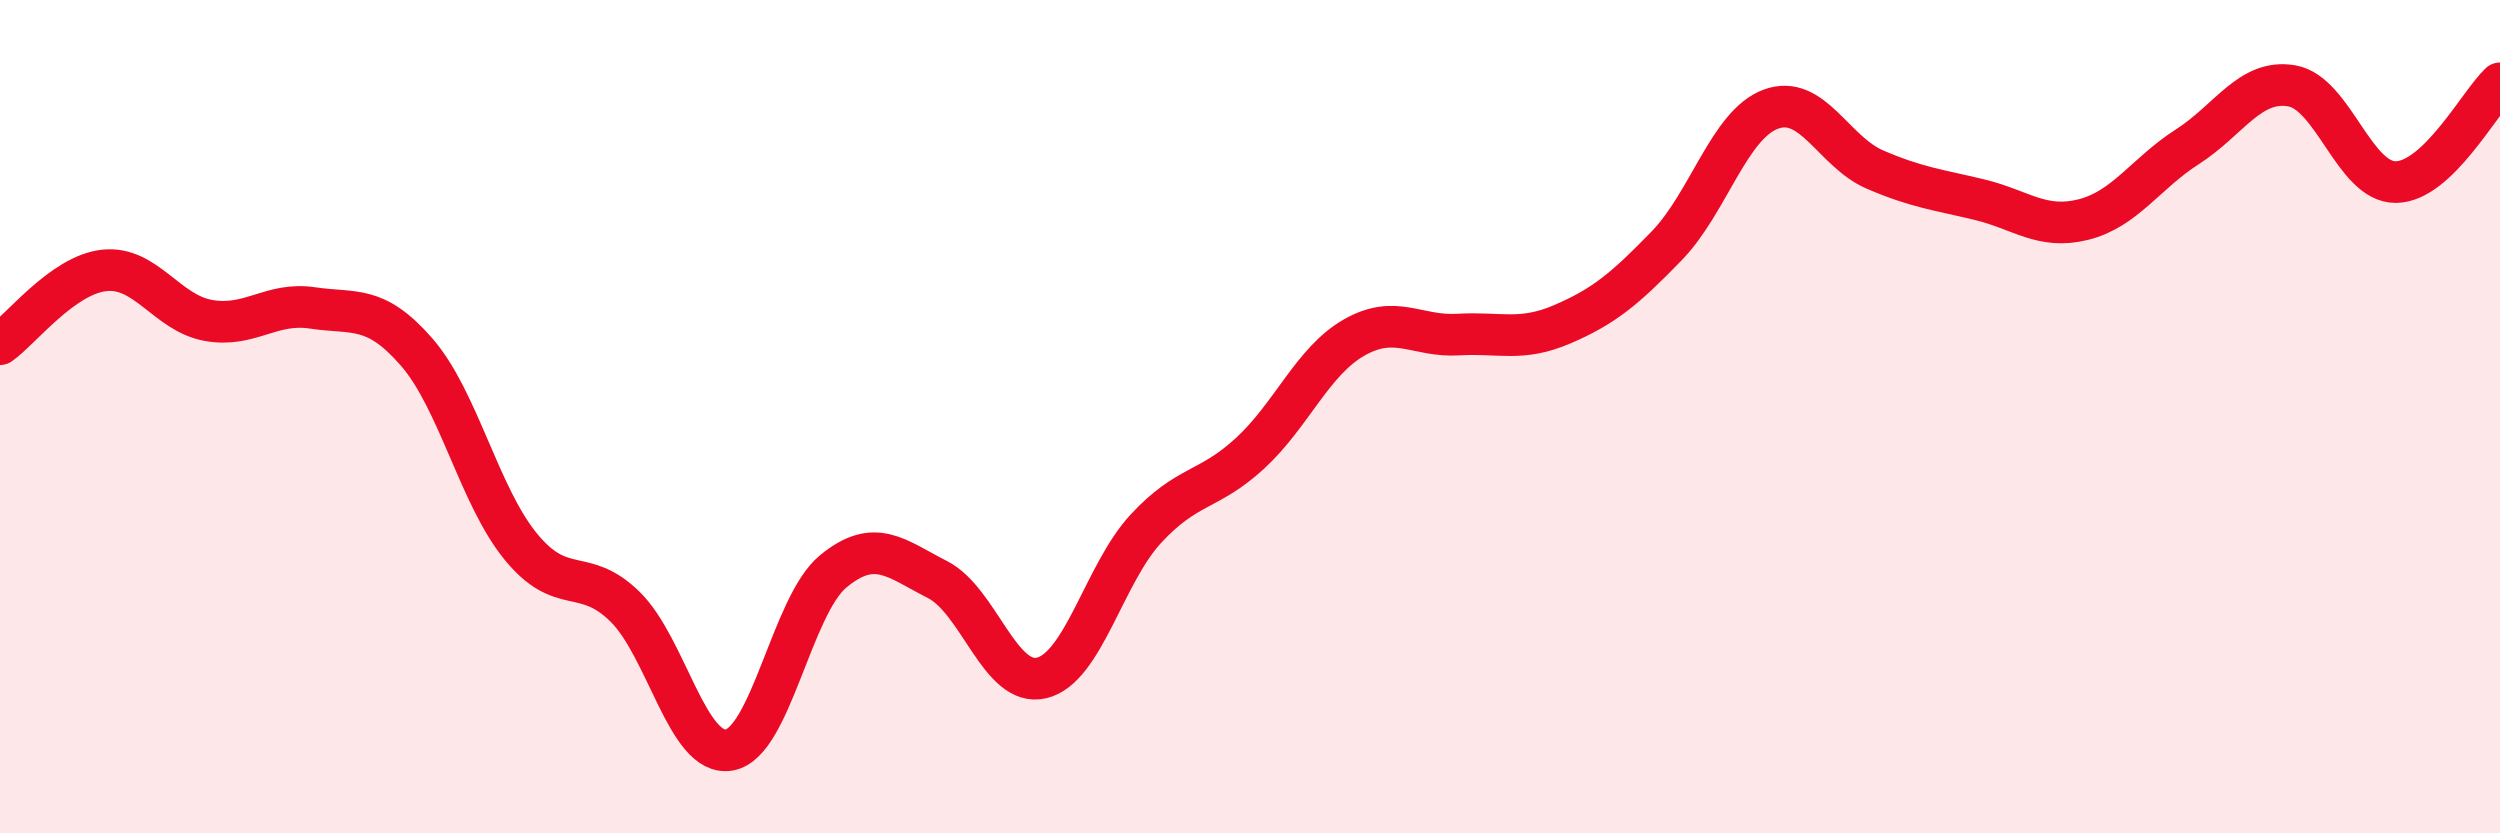 
    <svg width="60" height="20" viewBox="0 0 60 20" xmlns="http://www.w3.org/2000/svg">
      <path
        d="M 0,8.26 C 0.5,7.91 1.5,6.6 2.5,6.49 C 3.5,6.38 4,7.51 5,7.69 C 6,7.87 6.5,7.24 7.5,7.39 C 8.5,7.54 9,7.3 10,8.45 C 11,9.6 11.5,11.9 12.5,13.12 C 13.5,14.34 14,13.58 15,14.56 C 16,15.54 16.5,18.17 17.5,18 C 18.5,17.83 19,14.53 20,13.71 C 21,12.89 21.5,13.4 22.5,13.91 C 23.5,14.42 24,16.51 25,16.27 C 26,16.03 26.5,13.77 27.5,12.69 C 28.5,11.61 29,11.8 30,10.88 C 31,9.96 31.5,8.67 32.5,8.1 C 33.5,7.53 34,8.09 35,8.03 C 36,7.97 36.5,8.21 37.5,7.78 C 38.5,7.35 39,6.93 40,5.9 C 41,4.87 41.5,2.99 42.5,2.62 C 43.5,2.25 44,3.64 45,4.07 C 46,4.5 46.5,4.55 47.5,4.79 C 48.5,5.03 49,5.52 50,5.27 C 51,5.02 51.5,4.16 52.5,3.52 C 53.5,2.88 54,1.89 55,2.06 C 56,2.23 56.5,4.38 57.5,4.37 C 58.5,4.36 59.5,2.47 60,2L60 20L0 20Z"
        fill="#EB0A25"
        opacity="0.1"
        stroke-linecap="round"
        stroke-linejoin="round"
      />
      <path
        d="M 0,8.26 C 0.5,7.91 1.5,6.6 2.5,6.49 C 3.5,6.38 4,7.51 5,7.69 C 6,7.87 6.5,7.24 7.5,7.39 C 8.5,7.54 9,7.3 10,8.45 C 11,9.6 11.5,11.9 12.5,13.12 C 13.5,14.34 14,13.58 15,14.56 C 16,15.54 16.5,18.17 17.5,18 C 18.5,17.83 19,14.53 20,13.71 C 21,12.89 21.5,13.4 22.5,13.91 C 23.5,14.42 24,16.51 25,16.27 C 26,16.03 26.5,13.77 27.5,12.69 C 28.5,11.61 29,11.8 30,10.88 C 31,9.96 31.5,8.67 32.5,8.1 C 33.5,7.53 34,8.09 35,8.03 C 36,7.97 36.5,8.21 37.5,7.78 C 38.5,7.35 39,6.93 40,5.9 C 41,4.87 41.5,2.99 42.5,2.62 C 43.5,2.25 44,3.64 45,4.07 C 46,4.5 46.5,4.55 47.5,4.79 C 48.5,5.03 49,5.52 50,5.27 C 51,5.02 51.5,4.16 52.5,3.52 C 53.5,2.88 54,1.89 55,2.06 C 56,2.23 56.5,4.38 57.5,4.37 C 58.5,4.36 59.5,2.47 60,2"
        stroke="#EB0A25"
        stroke-width="1"
        fill="none"
        stroke-linecap="round"
        stroke-linejoin="round"
      />
    </svg>
  